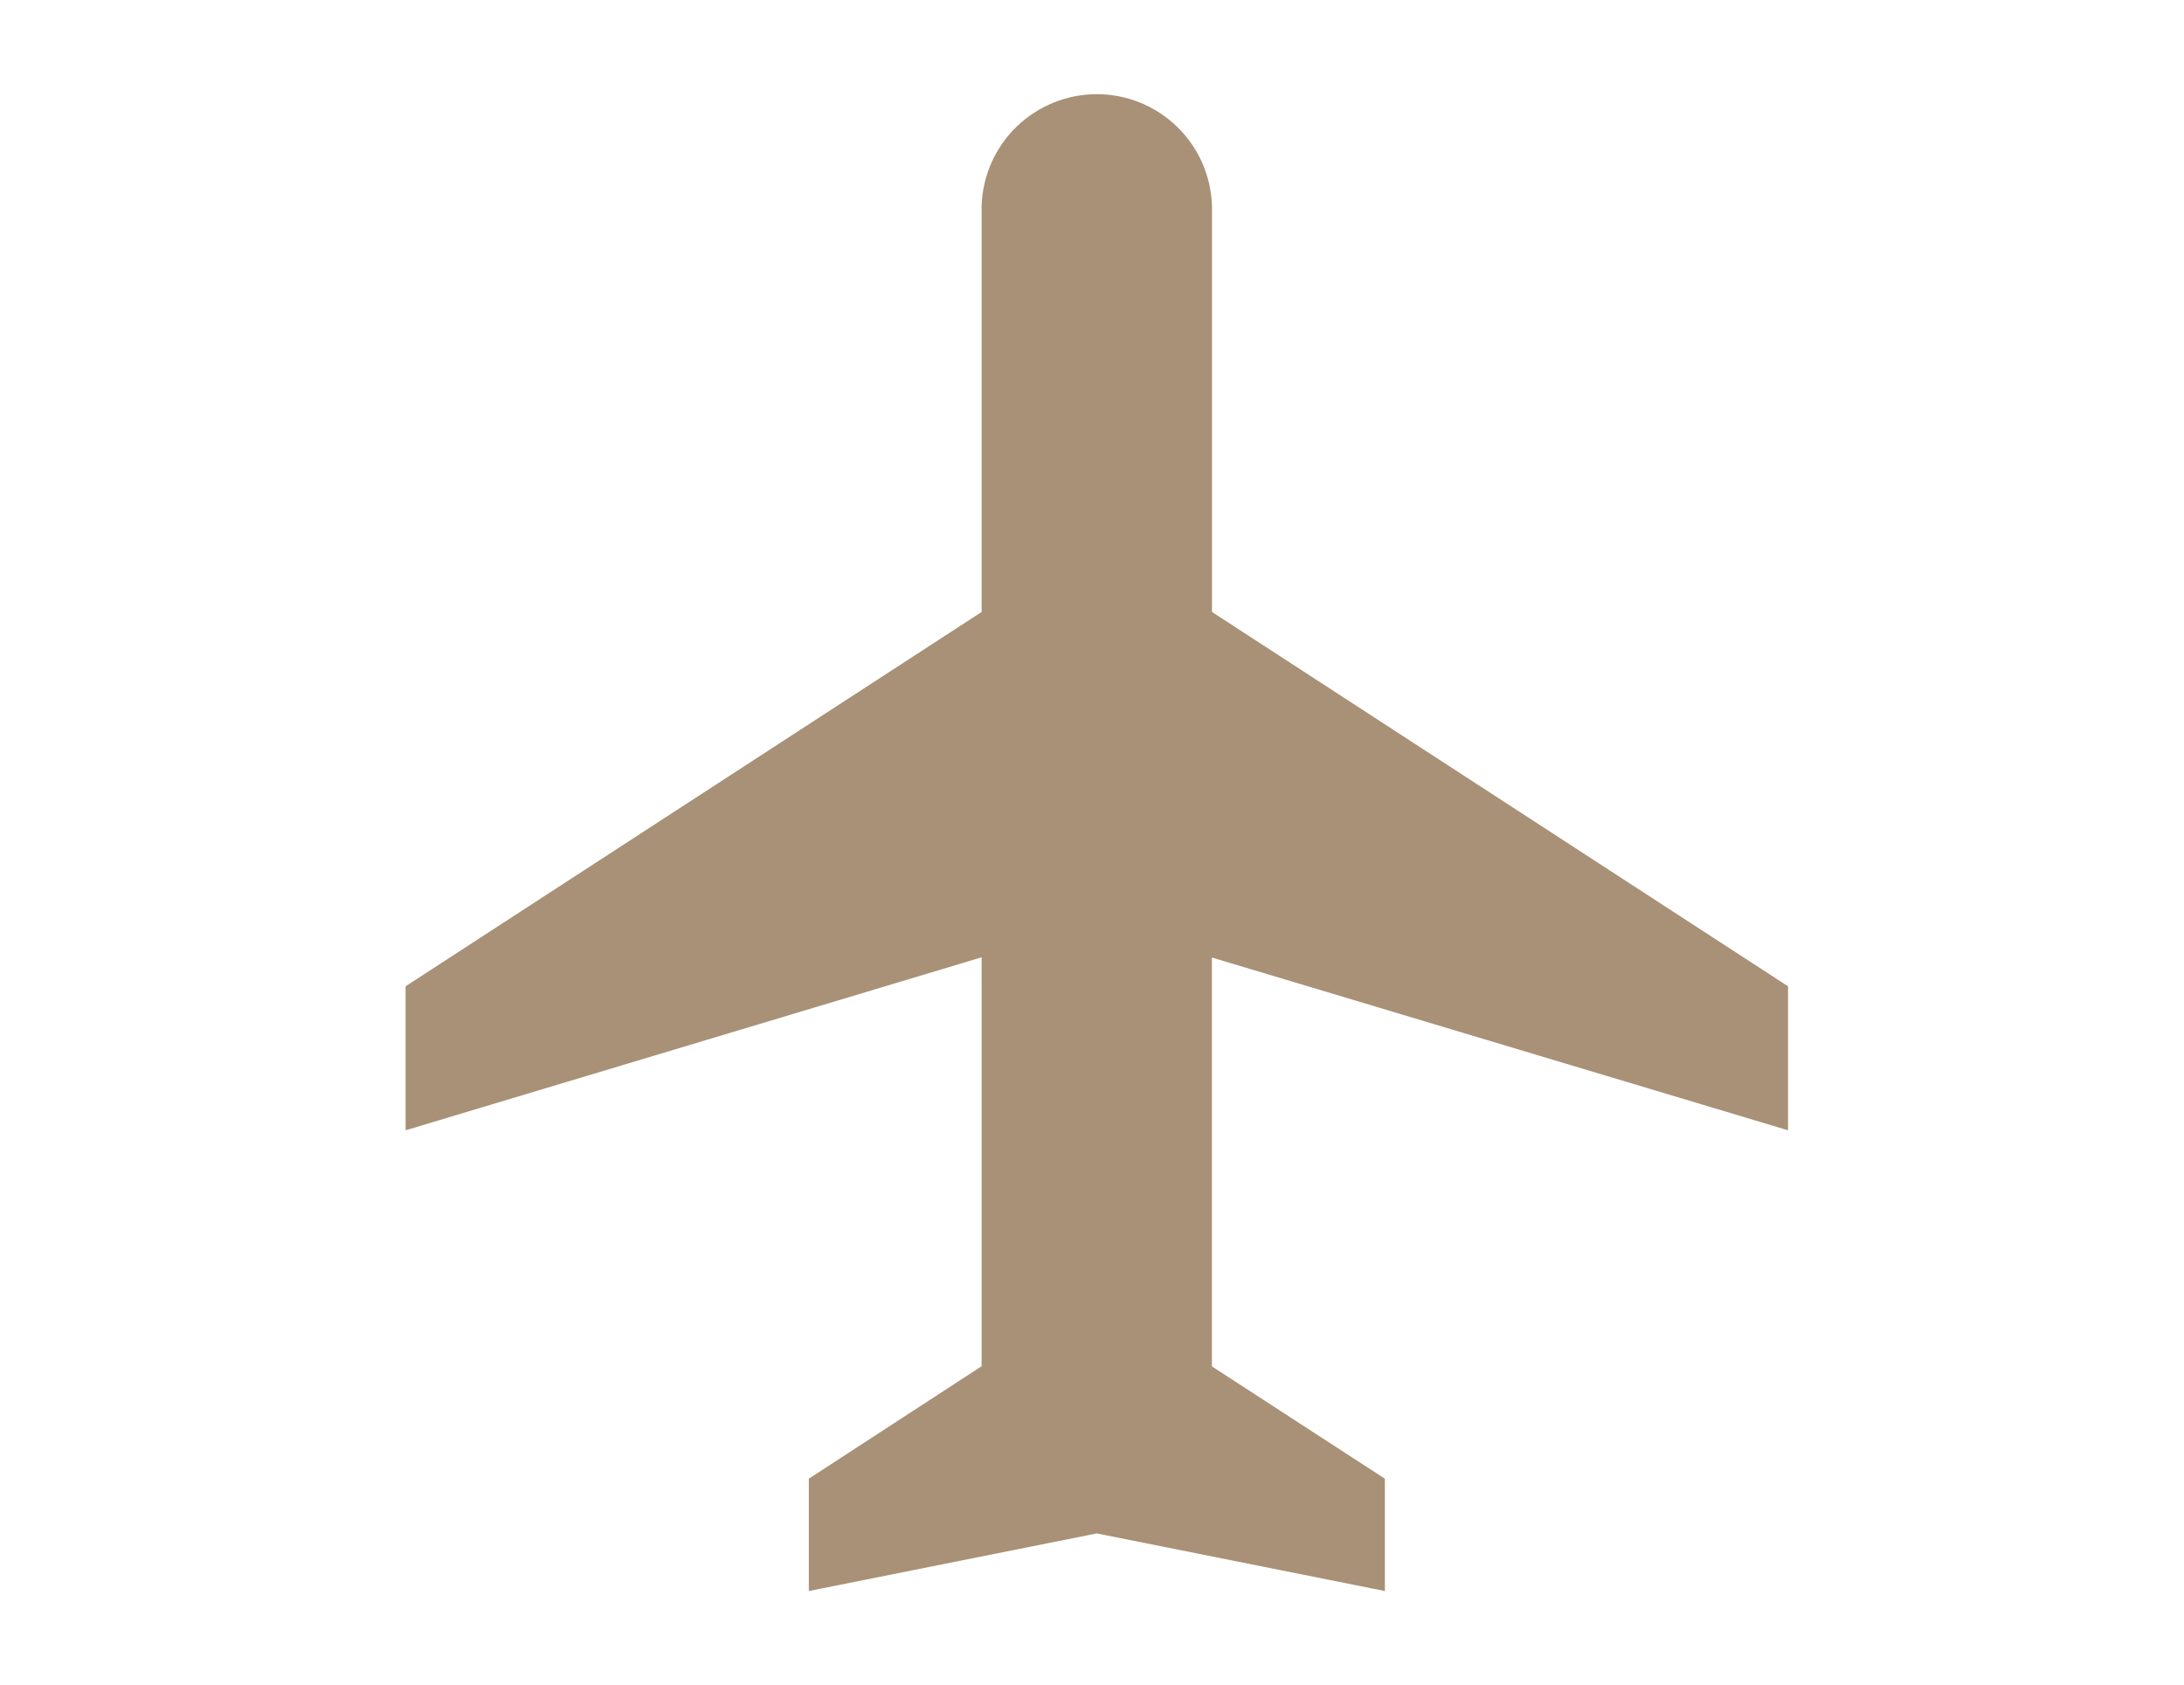 <svg width="70" height="54" viewBox="0 0 70 54" fill="none" xmlns="http://www.w3.org/2000/svg">
<g clip-path="url(#clip0_11_1475)">
<path d="M57.308 36.231V31.615L38.846 19.616V6.6C38.817 5.641 38.415 4.73 37.726 4.062C37.036 3.393 36.114 3.019 35.154 3.019C34.194 3.019 33.271 3.393 32.582 4.062C31.893 4.73 31.491 5.641 31.462 6.6V19.616L13 31.615V36.231L31.462 30.686V43.794L25.924 47.399V51L35.156 49.153L44.387 51V47.399L38.843 43.799V30.693L57.308 36.231Z" fill="#A89176"/>
</g>
<defs>
<clipPath id="clip0_11_1475">
<rect width="44.308" height="48" fill="white" transform="translate(13 3)"/>
</clipPath>
</defs>
</svg>

